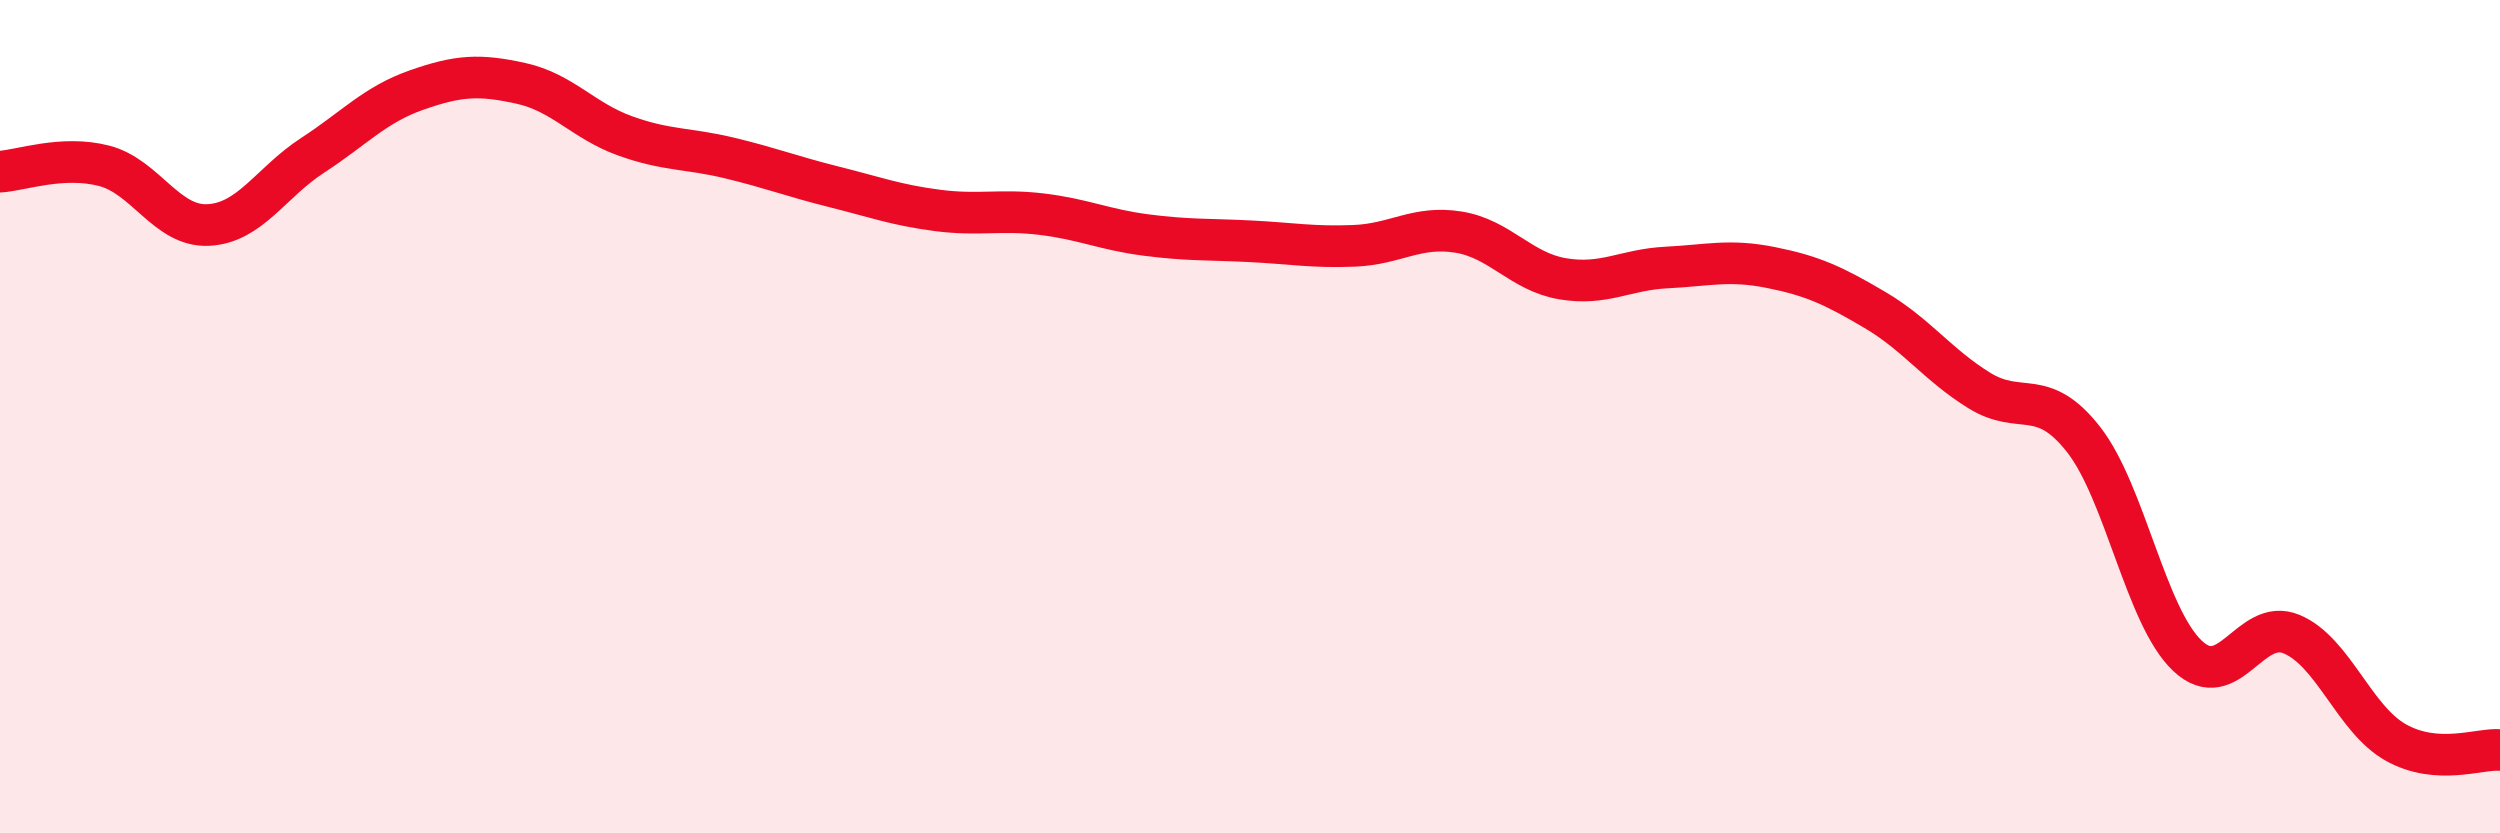 
    <svg width="60" height="20" viewBox="0 0 60 20" xmlns="http://www.w3.org/2000/svg">
      <path
        d="M 0,4.12 C 0.5,4.09 1.5,3.72 2.5,3.98 C 3.5,4.24 4,5.45 5,5.4 C 6,5.35 6.5,4.38 7.5,3.73 C 8.5,3.08 9,2.51 10,2.16 C 11,1.81 11.5,1.78 12.5,2 C 13.5,2.22 14,2.9 15,3.26 C 16,3.62 16.5,3.55 17.5,3.79 C 18.5,4.03 19,4.23 20,4.48 C 21,4.73 21.5,4.92 22.5,5.05 C 23.5,5.18 24,5.02 25,5.14 C 26,5.26 26.5,5.51 27.5,5.64 C 28.5,5.77 29,5.74 30,5.79 C 31,5.84 31.5,5.94 32.5,5.9 C 33.5,5.86 34,5.41 35,5.57 C 36,5.73 36.5,6.52 37.5,6.69 C 38.5,6.86 39,6.47 40,6.42 C 41,6.37 41.5,6.22 42.5,6.42 C 43.5,6.62 44,6.85 45,7.44 C 46,8.03 46.5,8.75 47.5,9.37 C 48.5,9.99 49,9.27 50,10.54 C 51,11.81 51.5,14.8 52.5,15.74 C 53.5,16.68 54,14.8 55,15.22 C 56,15.64 56.5,17.26 57.5,17.82 C 58.5,18.38 59.5,17.96 60,18L60 20L0 20Z"
        fill="#EB0A25"
        opacity="0.1"
        stroke-linecap="round"
        stroke-linejoin="round"
      />
      <path
        d="M 0,4.12 C 0.5,4.09 1.5,3.72 2.5,3.98 C 3.5,4.24 4,5.45 5,5.4 C 6,5.35 6.5,4.38 7.5,3.73 C 8.5,3.08 9,2.51 10,2.16 C 11,1.81 11.5,1.78 12.5,2 C 13.5,2.22 14,2.9 15,3.26 C 16,3.62 16.5,3.55 17.5,3.79 C 18.5,4.03 19,4.23 20,4.48 C 21,4.73 21.5,4.92 22.5,5.05 C 23.5,5.18 24,5.02 25,5.14 C 26,5.26 26.5,5.51 27.5,5.64 C 28.5,5.77 29,5.74 30,5.79 C 31,5.84 31.5,5.94 32.5,5.9 C 33.5,5.86 34,5.41 35,5.57 C 36,5.73 36.5,6.52 37.5,6.69 C 38.5,6.86 39,6.47 40,6.42 C 41,6.37 41.5,6.22 42.5,6.42 C 43.5,6.62 44,6.85 45,7.44 C 46,8.03 46.5,8.75 47.5,9.37 C 48.5,9.99 49,9.27 50,10.54 C 51,11.81 51.5,14.8 52.5,15.74 C 53.5,16.68 54,14.8 55,15.22 C 56,15.64 56.5,17.26 57.5,17.82 C 58.5,18.38 59.5,17.96 60,18"
        stroke="#EB0A25"
        stroke-width="1"
        fill="none"
        stroke-linecap="round"
        stroke-linejoin="round"
      />
    </svg>
  